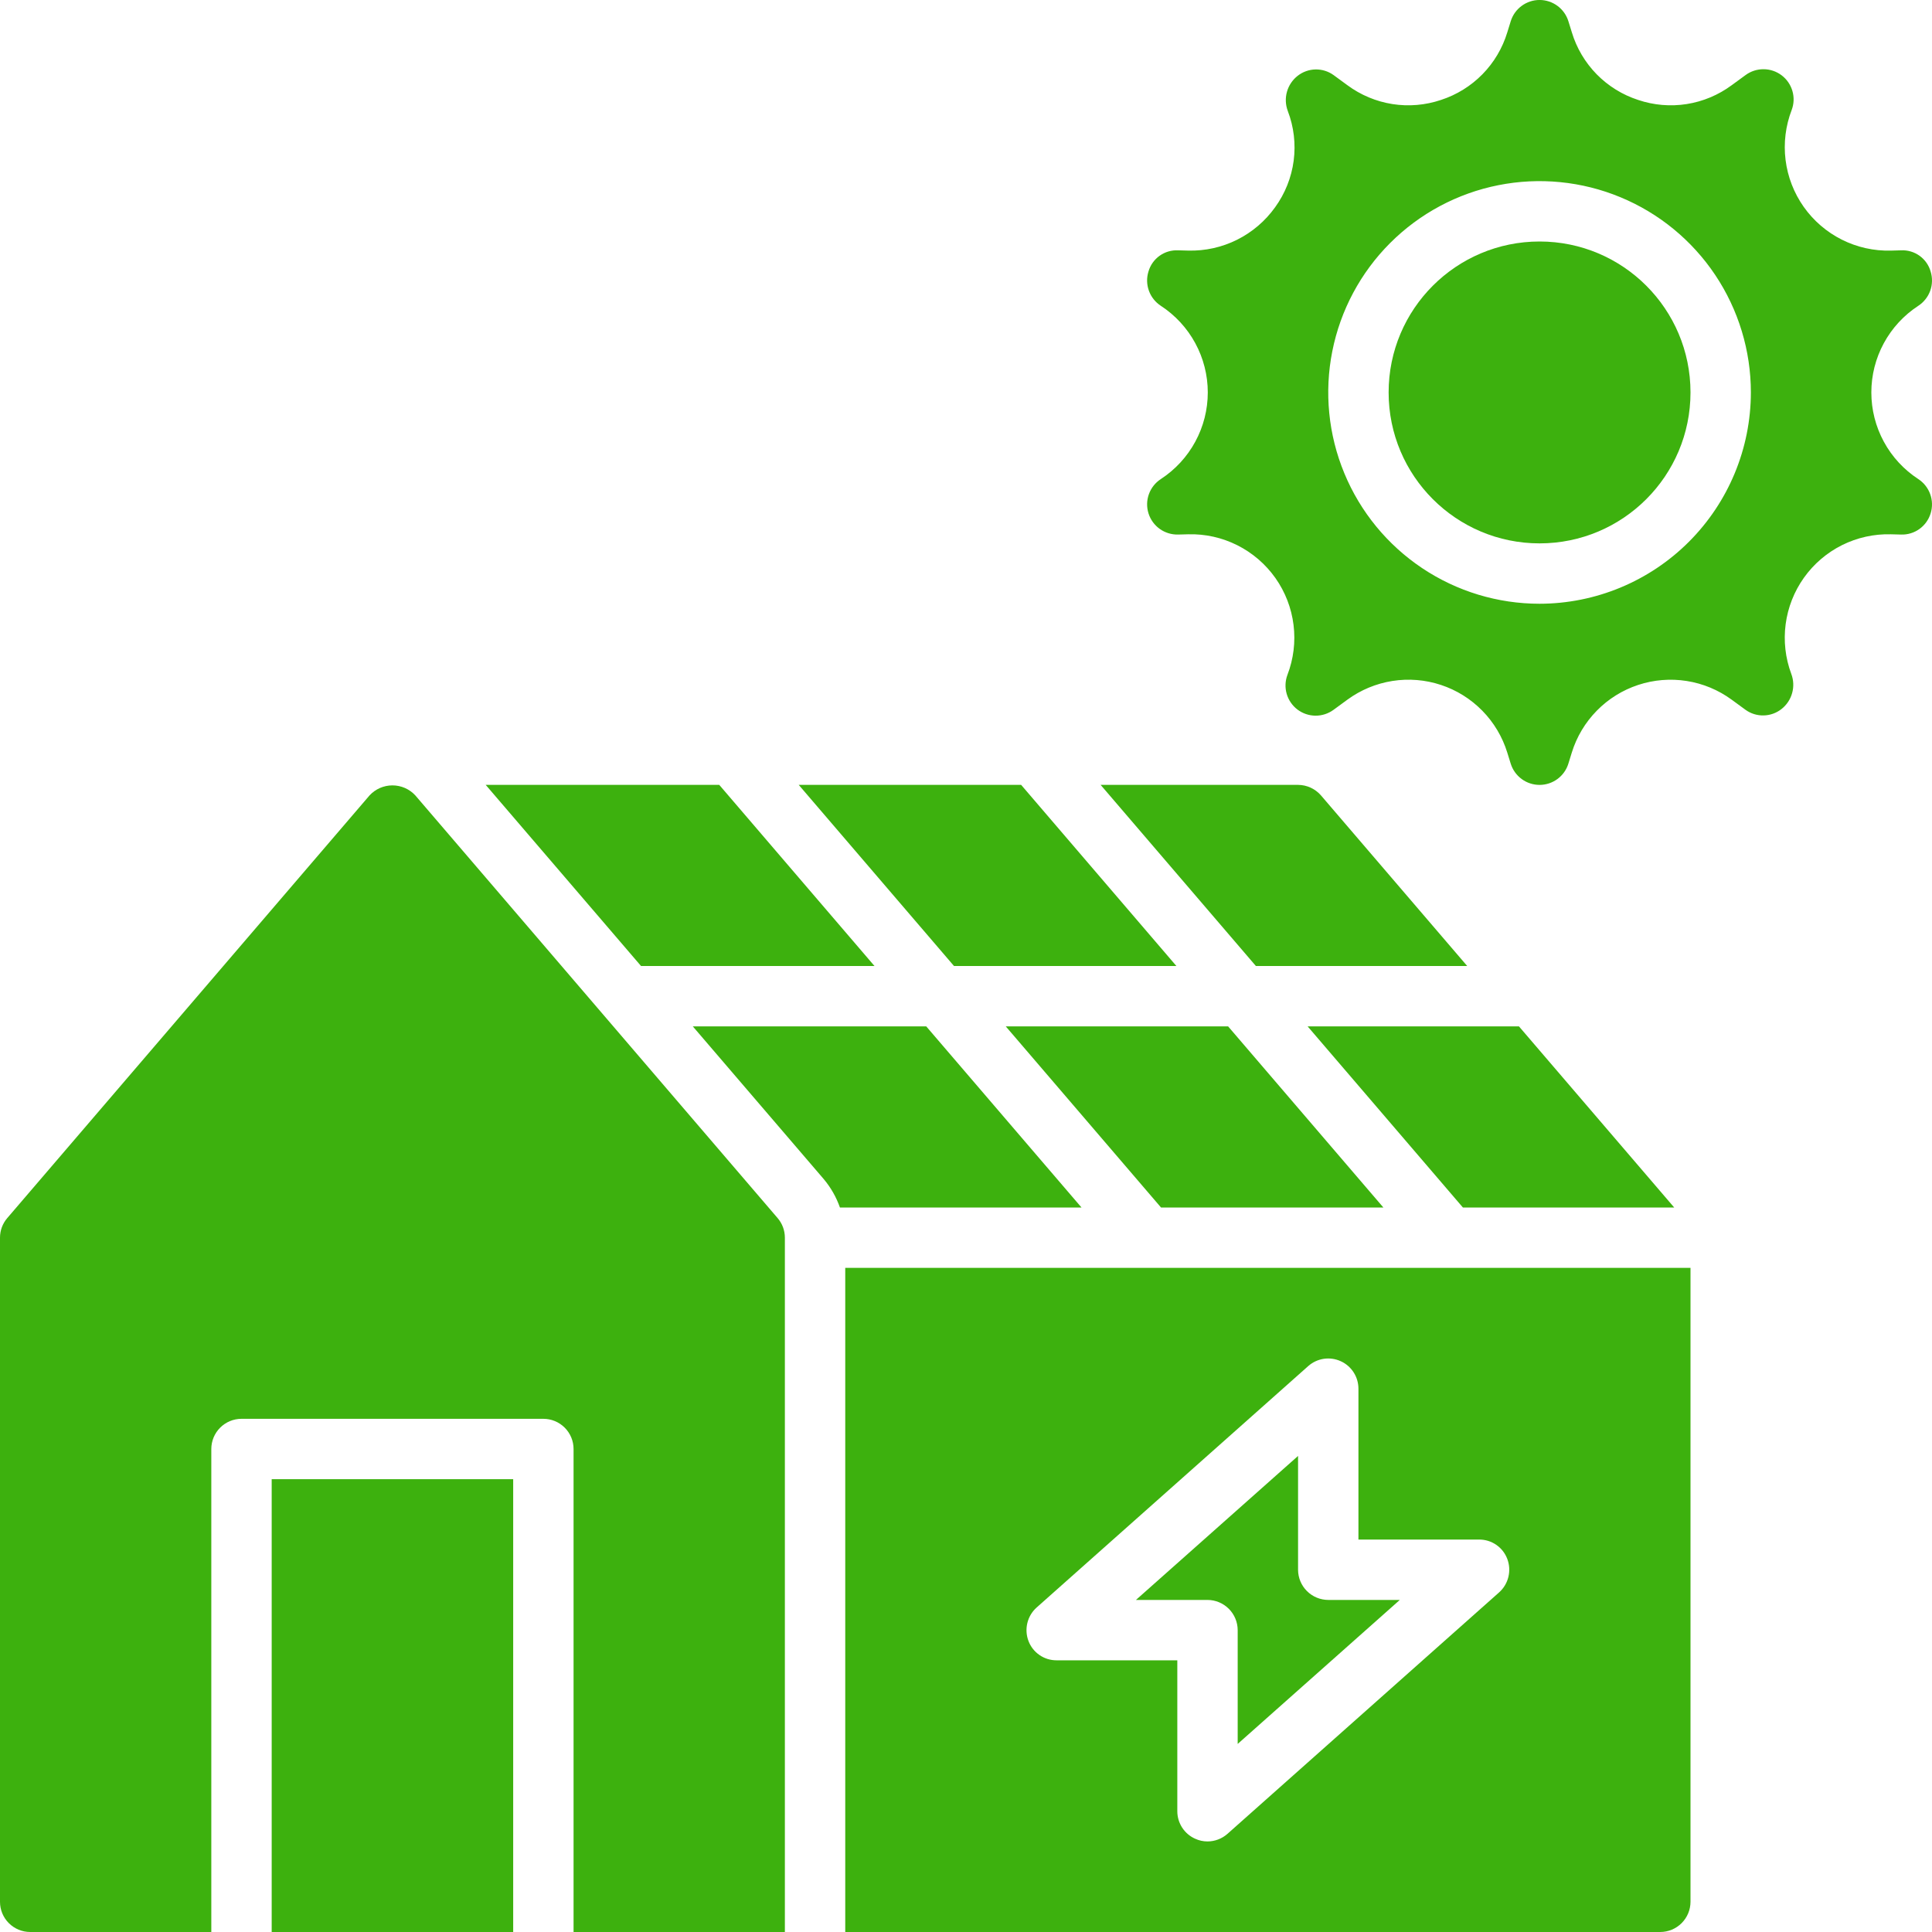<svg width="88" height="88" viewBox="0 0 88 88" fill="none" xmlns="http://www.w3.org/2000/svg">
<g clip-path="url(#clip0_266_1431)">
<path d="M70.125 24.75C73.922 24.75 77 21.672 77 17.875C77 14.078 73.922 11 70.125 11C66.328 11 63.25 14.078 63.25 17.875C63.25 21.672 66.328 24.75 70.125 24.75Z" fill="#3DB10E"/>
<path d="M87.376 21.821C86.719 21.393 86.179 20.808 85.806 20.119C85.432 19.43 85.237 18.659 85.237 17.875C85.237 17.091 85.432 16.32 85.806 15.631C86.179 14.942 86.719 14.357 87.376 13.929C87.626 13.765 87.817 13.524 87.919 13.243C88.02 12.961 88.027 12.654 87.938 12.368C87.856 12.078 87.677 11.825 87.432 11.649C87.187 11.474 86.889 11.387 86.589 11.402L86.129 11.415C85.354 11.435 84.586 11.264 83.893 10.916C83.2 10.568 82.604 10.055 82.157 9.422C81.71 8.789 81.426 8.055 81.33 7.285C81.234 6.516 81.33 5.735 81.608 5.011C81.713 4.734 81.725 4.431 81.642 4.146C81.56 3.862 81.389 3.611 81.153 3.432C80.917 3.253 80.63 3.155 80.334 3.153C80.037 3.15 79.749 3.243 79.51 3.418L78.877 3.881C78.273 4.328 77.57 4.623 76.828 4.74C76.086 4.857 75.326 4.792 74.615 4.552C73.9 4.32 73.252 3.919 72.726 3.383C72.201 2.847 71.812 2.191 71.595 1.472L71.438 0.966C71.351 0.686 71.177 0.441 70.94 0.267C70.704 0.093 70.418 -0.001 70.125 -0.001C69.832 -0.001 69.546 0.093 69.31 0.267C69.073 0.441 68.899 0.686 68.812 0.966L68.655 1.474C68.437 2.192 68.048 2.848 67.523 3.383C66.997 3.919 66.349 4.32 65.635 4.552C64.923 4.792 64.163 4.857 63.421 4.74C62.679 4.623 61.976 4.328 61.372 3.881L60.74 3.418C60.5 3.246 60.212 3.157 59.917 3.163C59.622 3.17 59.337 3.272 59.106 3.454C58.87 3.638 58.7 3.893 58.619 4.181C58.538 4.469 58.552 4.775 58.657 5.055C58.934 5.776 59.025 6.555 58.925 7.321C58.824 8.086 58.533 8.815 58.08 9.44C57.632 10.068 57.036 10.576 56.346 10.921C55.656 11.265 54.891 11.434 54.12 11.414L53.661 11.402C53.36 11.388 53.063 11.475 52.818 11.65C52.573 11.825 52.394 12.078 52.311 12.368C52.222 12.654 52.229 12.961 52.331 13.243C52.432 13.524 52.623 13.765 52.874 13.929C53.53 14.357 54.07 14.942 54.443 15.631C54.817 16.32 55.013 17.091 55.013 17.875C55.013 18.659 54.817 19.43 54.443 20.119C54.07 20.808 53.53 21.393 52.874 21.821C52.623 21.985 52.432 22.226 52.331 22.507C52.229 22.789 52.223 23.096 52.312 23.382C52.401 23.668 52.581 23.917 52.824 24.091C53.068 24.265 53.361 24.355 53.661 24.348L54.12 24.336C54.895 24.315 55.663 24.486 56.356 24.834C57.049 25.182 57.645 25.695 58.093 26.328C58.54 26.962 58.824 27.695 58.919 28.465C59.015 29.234 58.919 30.015 58.641 30.739C58.537 31.016 58.525 31.319 58.607 31.604C58.689 31.888 58.861 32.139 59.096 32.318C59.332 32.497 59.62 32.595 59.916 32.598C60.212 32.6 60.501 32.507 60.74 32.332L61.372 31.869C61.978 31.426 62.68 31.134 63.422 31.017C64.163 30.9 64.921 30.962 65.634 31.198C66.346 31.433 66.992 31.836 67.517 32.372C68.043 32.908 68.432 33.561 68.654 34.278L68.811 34.784C68.898 35.064 69.073 35.309 69.309 35.483C69.545 35.657 69.831 35.751 70.124 35.751C70.418 35.751 70.703 35.657 70.94 35.483C71.176 35.309 71.35 35.064 71.437 34.784L71.594 34.276C71.816 33.559 72.206 32.906 72.732 32.371C73.257 31.835 73.903 31.433 74.616 31.198C75.328 30.963 76.086 30.901 76.827 31.018C77.568 31.134 78.271 31.427 78.876 31.87L79.509 32.333C79.748 32.505 80.037 32.594 80.332 32.587C80.626 32.581 80.911 32.479 81.143 32.297C81.378 32.113 81.549 31.858 81.629 31.57C81.71 31.282 81.697 30.976 81.591 30.696C81.321 29.973 81.233 29.195 81.334 28.431C81.435 27.666 81.722 26.938 82.17 26.31C82.618 25.682 83.213 25.174 83.903 24.829C84.594 24.485 85.358 24.316 86.129 24.336L86.588 24.348C86.888 24.359 87.183 24.27 87.427 24.095C87.671 23.921 87.85 23.67 87.938 23.383C88.027 23.097 88.02 22.79 87.918 22.508C87.817 22.226 87.626 21.985 87.376 21.821ZM70.125 27.5C68.221 27.5 66.36 26.936 64.778 25.878C63.195 24.82 61.961 23.317 61.233 21.558C60.504 19.8 60.313 17.864 60.685 15.997C61.056 14.13 61.973 12.415 63.319 11.069C64.665 9.723 66.38 8.806 68.247 8.435C70.114 8.064 72.049 8.254 73.808 8.983C75.567 9.711 77.07 10.945 78.128 12.528C79.185 14.111 79.75 15.972 79.75 17.875C79.747 20.427 78.732 22.873 76.927 24.678C75.123 26.482 72.677 27.497 70.125 27.5Z" fill="#3DB10E"/>
<path d="M45.811 46.75L52.883 55H63.011L55.939 46.75H45.811Z" fill="#3DB10E"/>
<path d="M42.189 46.75H31.556L37.51 53.694C37.837 54.08 38.09 54.523 38.258 55H49.261L42.189 46.75Z" fill="#3DB10E"/>
<path d="M76.258 55L69.186 46.75H59.561L66.633 55H76.258Z" fill="#3DB10E"/>
<path d="M53.583 44L46.512 35.75H36.381L43.453 44H53.583Z" fill="#3DB10E"/>
<path d="M56.375 74.25V79.434L63.759 72.875H60.5C60.136 72.874 59.786 72.729 59.529 72.471C59.271 72.214 59.126 71.865 59.125 71.5V66.316L51.741 72.875H55C55.364 72.876 55.713 73.021 55.971 73.279C56.229 73.537 56.374 73.886 56.375 74.25Z" fill="#3DB10E"/>
<path d="M38.5 88H75.625C75.989 87.999 76.338 87.854 76.596 87.596C76.854 87.338 76.999 86.989 77 86.625V57.75H38.5V88ZM47.218 73.219L59.593 62.219C59.791 62.045 60.036 61.931 60.297 61.892C60.558 61.854 60.825 61.891 61.066 62C61.306 62.108 61.511 62.284 61.654 62.506C61.798 62.727 61.874 62.986 61.875 63.25V70.125H67.375C67.653 70.124 67.924 70.207 68.152 70.365C68.381 70.522 68.556 70.745 68.654 71.005C68.754 71.267 68.771 71.553 68.705 71.826C68.639 72.098 68.492 72.344 68.282 72.531L55.907 83.531C55.657 83.752 55.334 83.874 55 83.875C54.805 83.875 54.613 83.833 54.436 83.751C54.195 83.643 53.99 83.468 53.846 83.246C53.702 83.023 53.625 82.765 53.625 82.5V75.625H48.125C47.847 75.626 47.576 75.543 47.348 75.385C47.119 75.228 46.944 75.005 46.846 74.745C46.746 74.483 46.729 74.197 46.795 73.924C46.861 73.652 47.008 73.406 47.218 73.219Z" fill="#3DB10E"/>
<path d="M59.125 35.75H50.132L57.204 44H66.829L60.17 36.231C60.04 36.081 59.88 35.961 59.699 35.877C59.519 35.794 59.323 35.751 59.125 35.75Z" fill="#3DB10E"/>
<path d="M39.832 44L32.761 35.75H22.123L29.198 44H39.832Z" fill="#3DB10E"/>
<path d="M12.375 67.375H23.375V88H12.375V67.375Z" fill="#3DB10E"/>
<path d="M18.918 36.23C18.785 36.086 18.624 35.971 18.445 35.892C18.265 35.814 18.071 35.773 17.875 35.773C17.679 35.773 17.485 35.814 17.305 35.892C17.126 35.971 16.965 36.086 16.832 36.23L0.332 55.48C0.117 55.729 -0 56.047 7.74324e-07 56.375V86.625C7.74324e-07 86.99 0.145 87.34 0.403 87.597C0.661 87.855 1.01 88 1.375 88H9.625V66C9.625 65.635 9.77 65.286 10.028 65.028C10.286 64.77 10.635 64.625 11 64.625H24.75C25.115 64.625 25.464 64.77 25.722 65.028C25.98 65.286 26.125 65.635 26.125 66V88H35.75V56.375C35.75 56.047 35.633 55.729 35.418 55.48L18.918 36.23Z" fill="#3DB10E"/>
</g>
<defs>
<clipPath id="clip0_266_1431">
<rect width="88" height="88" fill="white"/>
</clipPath>
</defs>
</svg>
